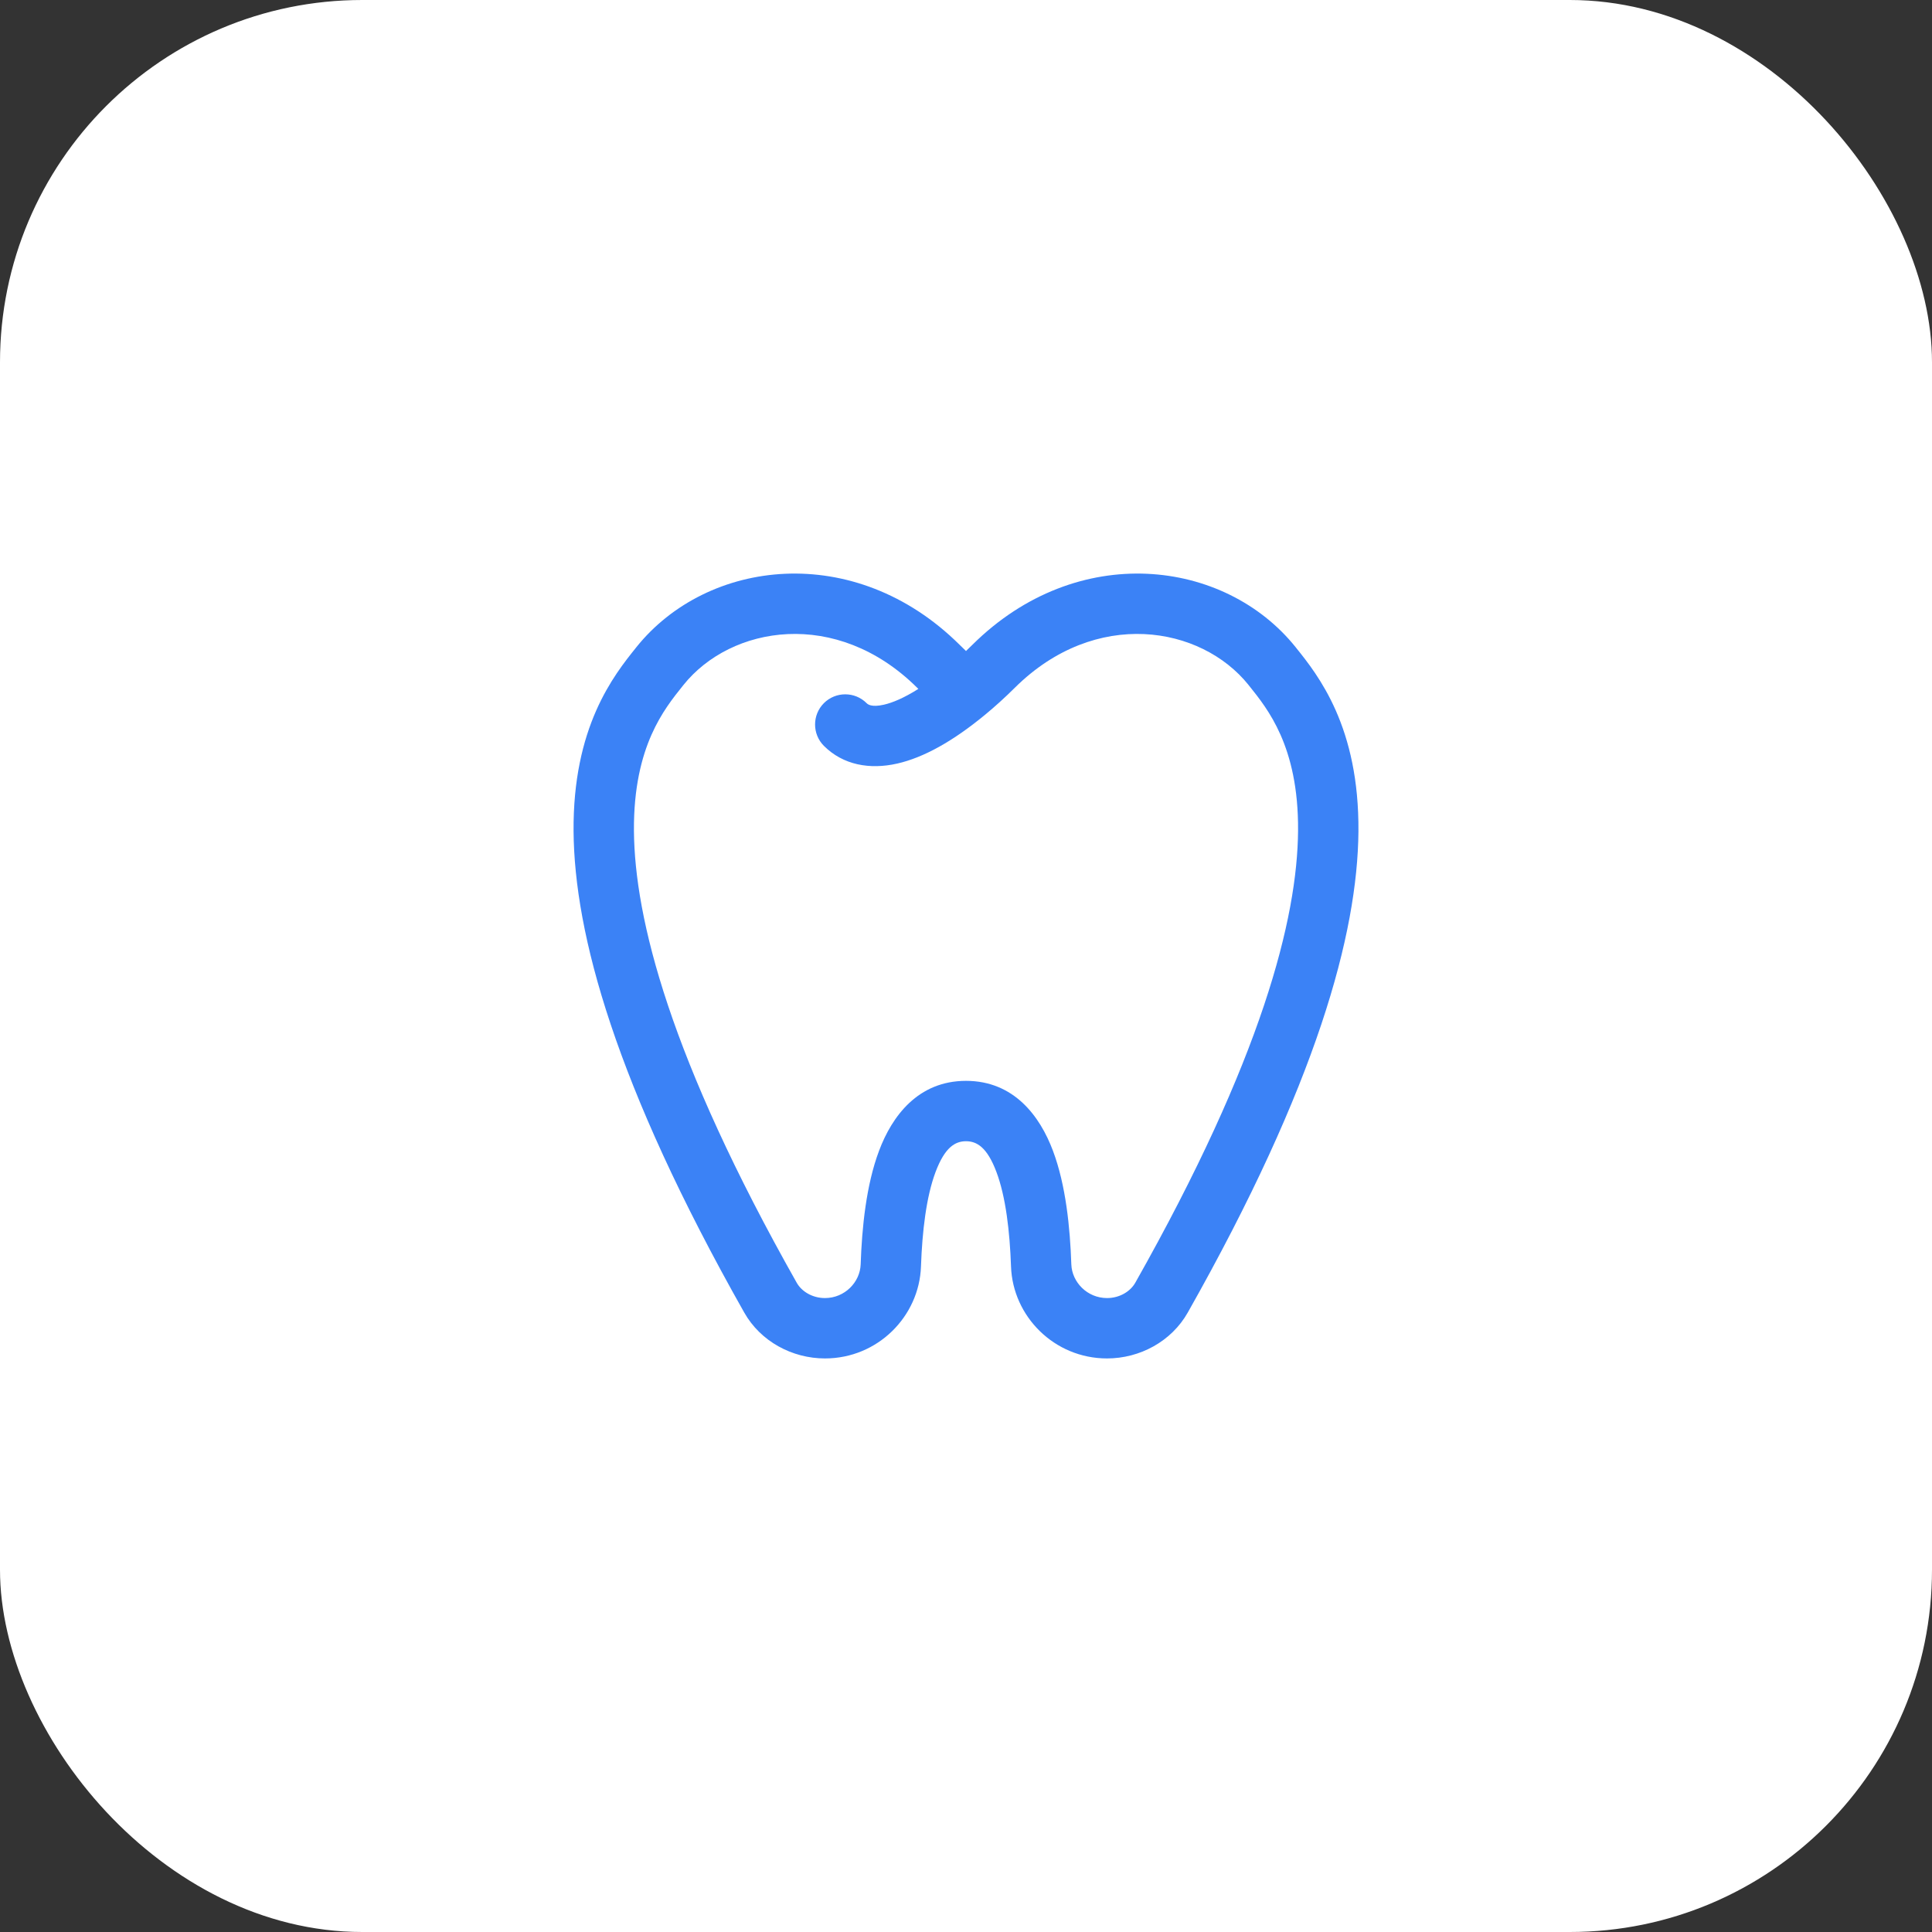 <?xml version="1.0" encoding="UTF-8"?> <svg xmlns="http://www.w3.org/2000/svg" width="56" height="56" viewBox="0 0 56 56" fill="none"><rect x="0" y="0" width="56" height="56" fill="#333333" stroke="none"/><rect width="56" height="56" rx="10.5" fill="white"></rect><path fill-rule="evenodd" clip-rule="evenodd" d="M37.557 18.762C35.501 16.195 31.231 15.672 28.188 18.687C28.125 18.75 28.062 18.811 28 18.87C27.938 18.811 27.875 18.75 27.812 18.687C24.769 15.672 20.499 16.195 18.443 18.762C18.436 18.771 18.428 18.78 18.421 18.79C18.12 19.165 17.658 19.742 17.282 20.593C16.895 21.47 16.614 22.603 16.625 24.096C16.649 27.059 17.826 31.418 21.571 38.043C22.044 38.881 22.96 39.375 23.912 39.375C25.442 39.375 26.645 38.155 26.695 36.71C26.731 35.692 26.847 34.691 27.118 33.97C27.389 33.248 27.691 33.079 28 33.079C28.309 33.079 28.611 33.248 28.882 33.97C29.153 34.691 29.269 35.692 29.305 36.71C29.355 38.155 30.558 39.375 32.088 39.375C33.04 39.375 33.956 38.881 34.429 38.043C38.174 31.418 39.351 27.059 39.375 24.096C39.386 22.603 39.105 21.47 38.718 20.593C38.342 19.742 37.88 19.165 37.579 18.79C37.572 18.78 37.564 18.771 37.557 18.762ZM26.619 19.968C26.202 20.232 25.869 20.369 25.62 20.426C25.252 20.51 25.147 20.41 25.119 20.381C24.777 20.04 24.223 20.04 23.881 20.381C23.54 20.723 23.54 21.277 23.881 21.619C24.436 22.174 25.209 22.314 26.008 22.132C26.779 21.957 27.632 21.478 28.557 20.714C28.837 20.483 29.125 20.223 29.42 19.93C31.757 17.615 34.813 18.135 36.191 19.856L36.198 19.865C36.49 20.229 36.834 20.659 37.117 21.299C37.4 21.94 37.635 22.827 37.625 24.082C37.605 26.617 36.586 30.67 32.906 37.182C32.764 37.432 32.455 37.625 32.088 37.625C31.514 37.625 31.072 37.165 31.053 36.649C31.017 35.589 30.895 34.352 30.52 33.355C30.146 32.358 29.394 31.329 28 31.329C26.606 31.329 25.854 32.358 25.48 33.355C25.105 34.352 24.983 35.589 24.947 36.649C24.928 37.165 24.486 37.625 23.912 37.625C23.545 37.625 23.235 37.432 23.094 37.182C19.414 30.67 18.395 26.617 18.375 24.082C18.366 22.827 18.6 21.94 18.883 21.299C19.166 20.659 19.51 20.229 19.802 19.865L19.809 19.856C21.187 18.135 24.243 17.615 26.58 19.93C26.593 19.943 26.606 19.956 26.619 19.968Z" fill="#3B82F6"></path></svg> 